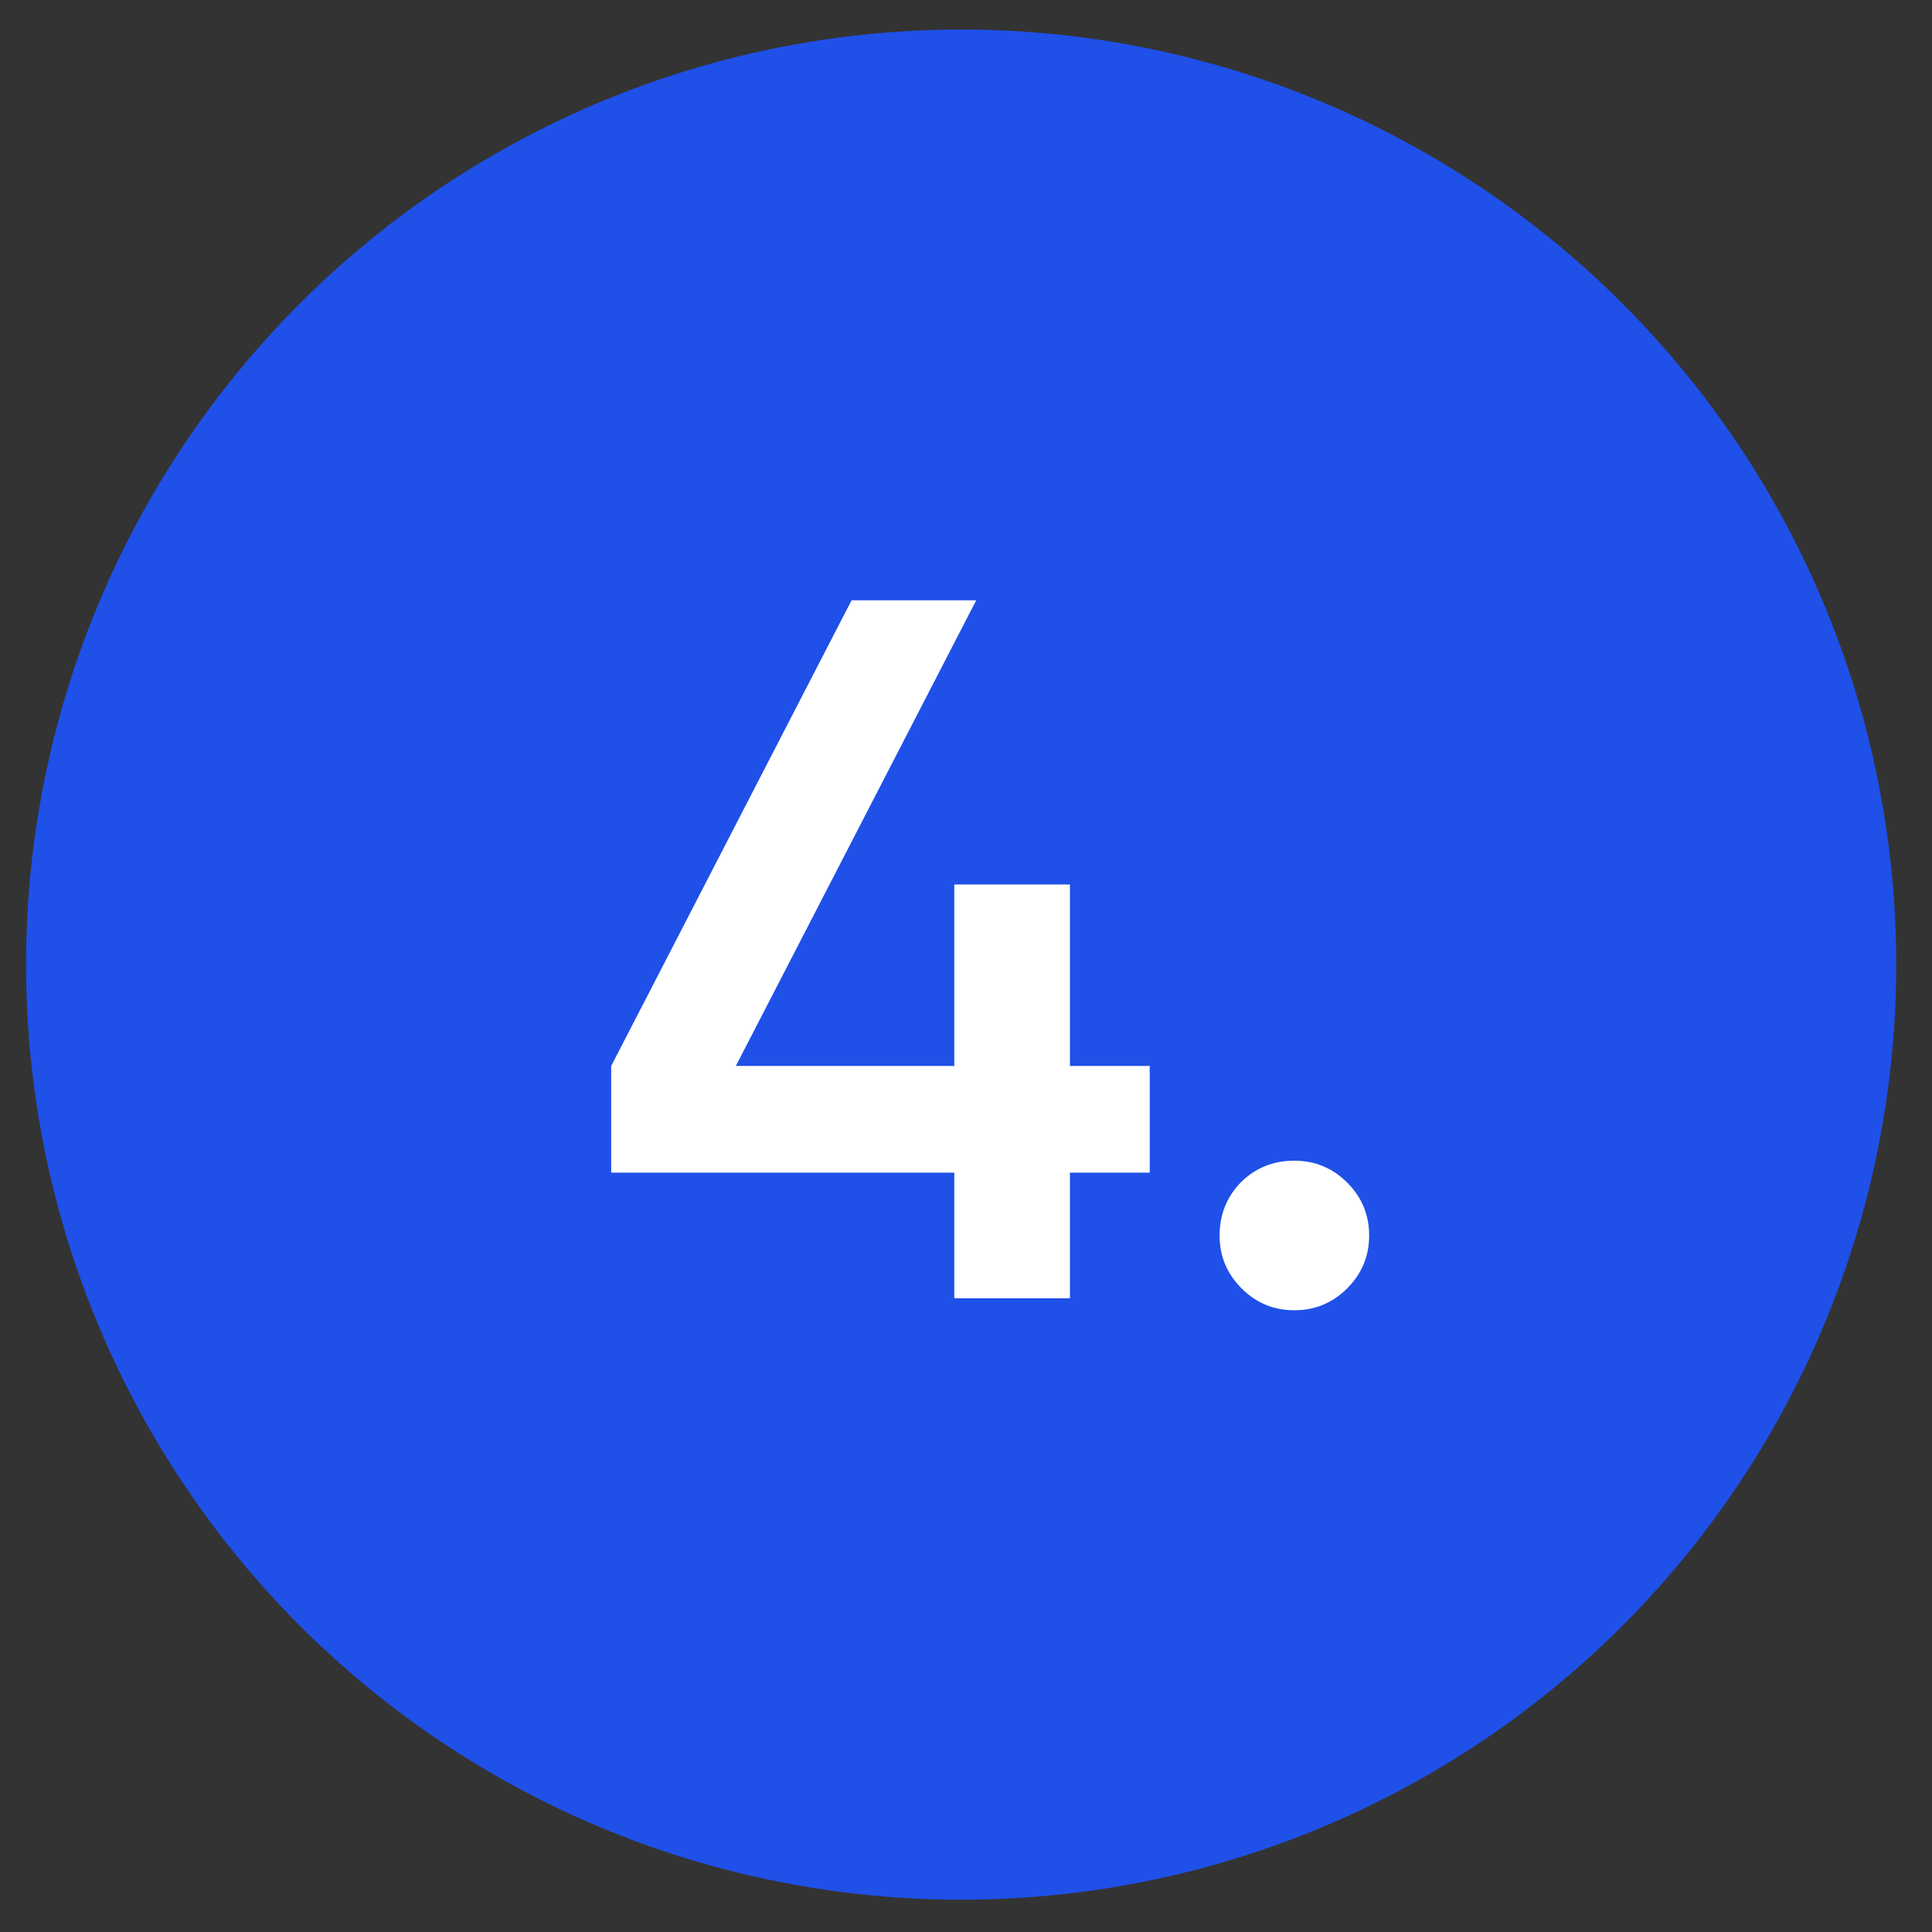 <?xml version="1.0" encoding="UTF-8"?> <svg xmlns="http://www.w3.org/2000/svg" width="31" height="31" viewBox="0 0 31 31" fill="none"><rect x="0" y="0" width="31" height="31" fill="#333333" stroke="none"/><circle cx="15.422" cy="15.478" r="15.004" fill="#1F50E8"></circle><path d="M17.168 17.104H18.448V18.816H17.168V20.832H15.312V18.816H9.807V17.104L13.664 9.632H15.664L11.807 17.104H15.312V14.192H17.168V17.104ZM20.769 18.624C21.099 18.624 21.382 18.741 21.617 18.976C21.851 19.21 21.969 19.493 21.969 19.824C21.969 20.154 21.851 20.437 21.617 20.672C21.382 20.907 21.099 21.024 20.769 21.024C20.438 21.024 20.155 20.907 19.921 20.672C19.686 20.437 19.569 20.154 19.569 19.824C19.569 19.493 19.681 19.21 19.905 18.976C20.139 18.741 20.427 18.624 20.769 18.624Z" fill="white"></path></svg> 